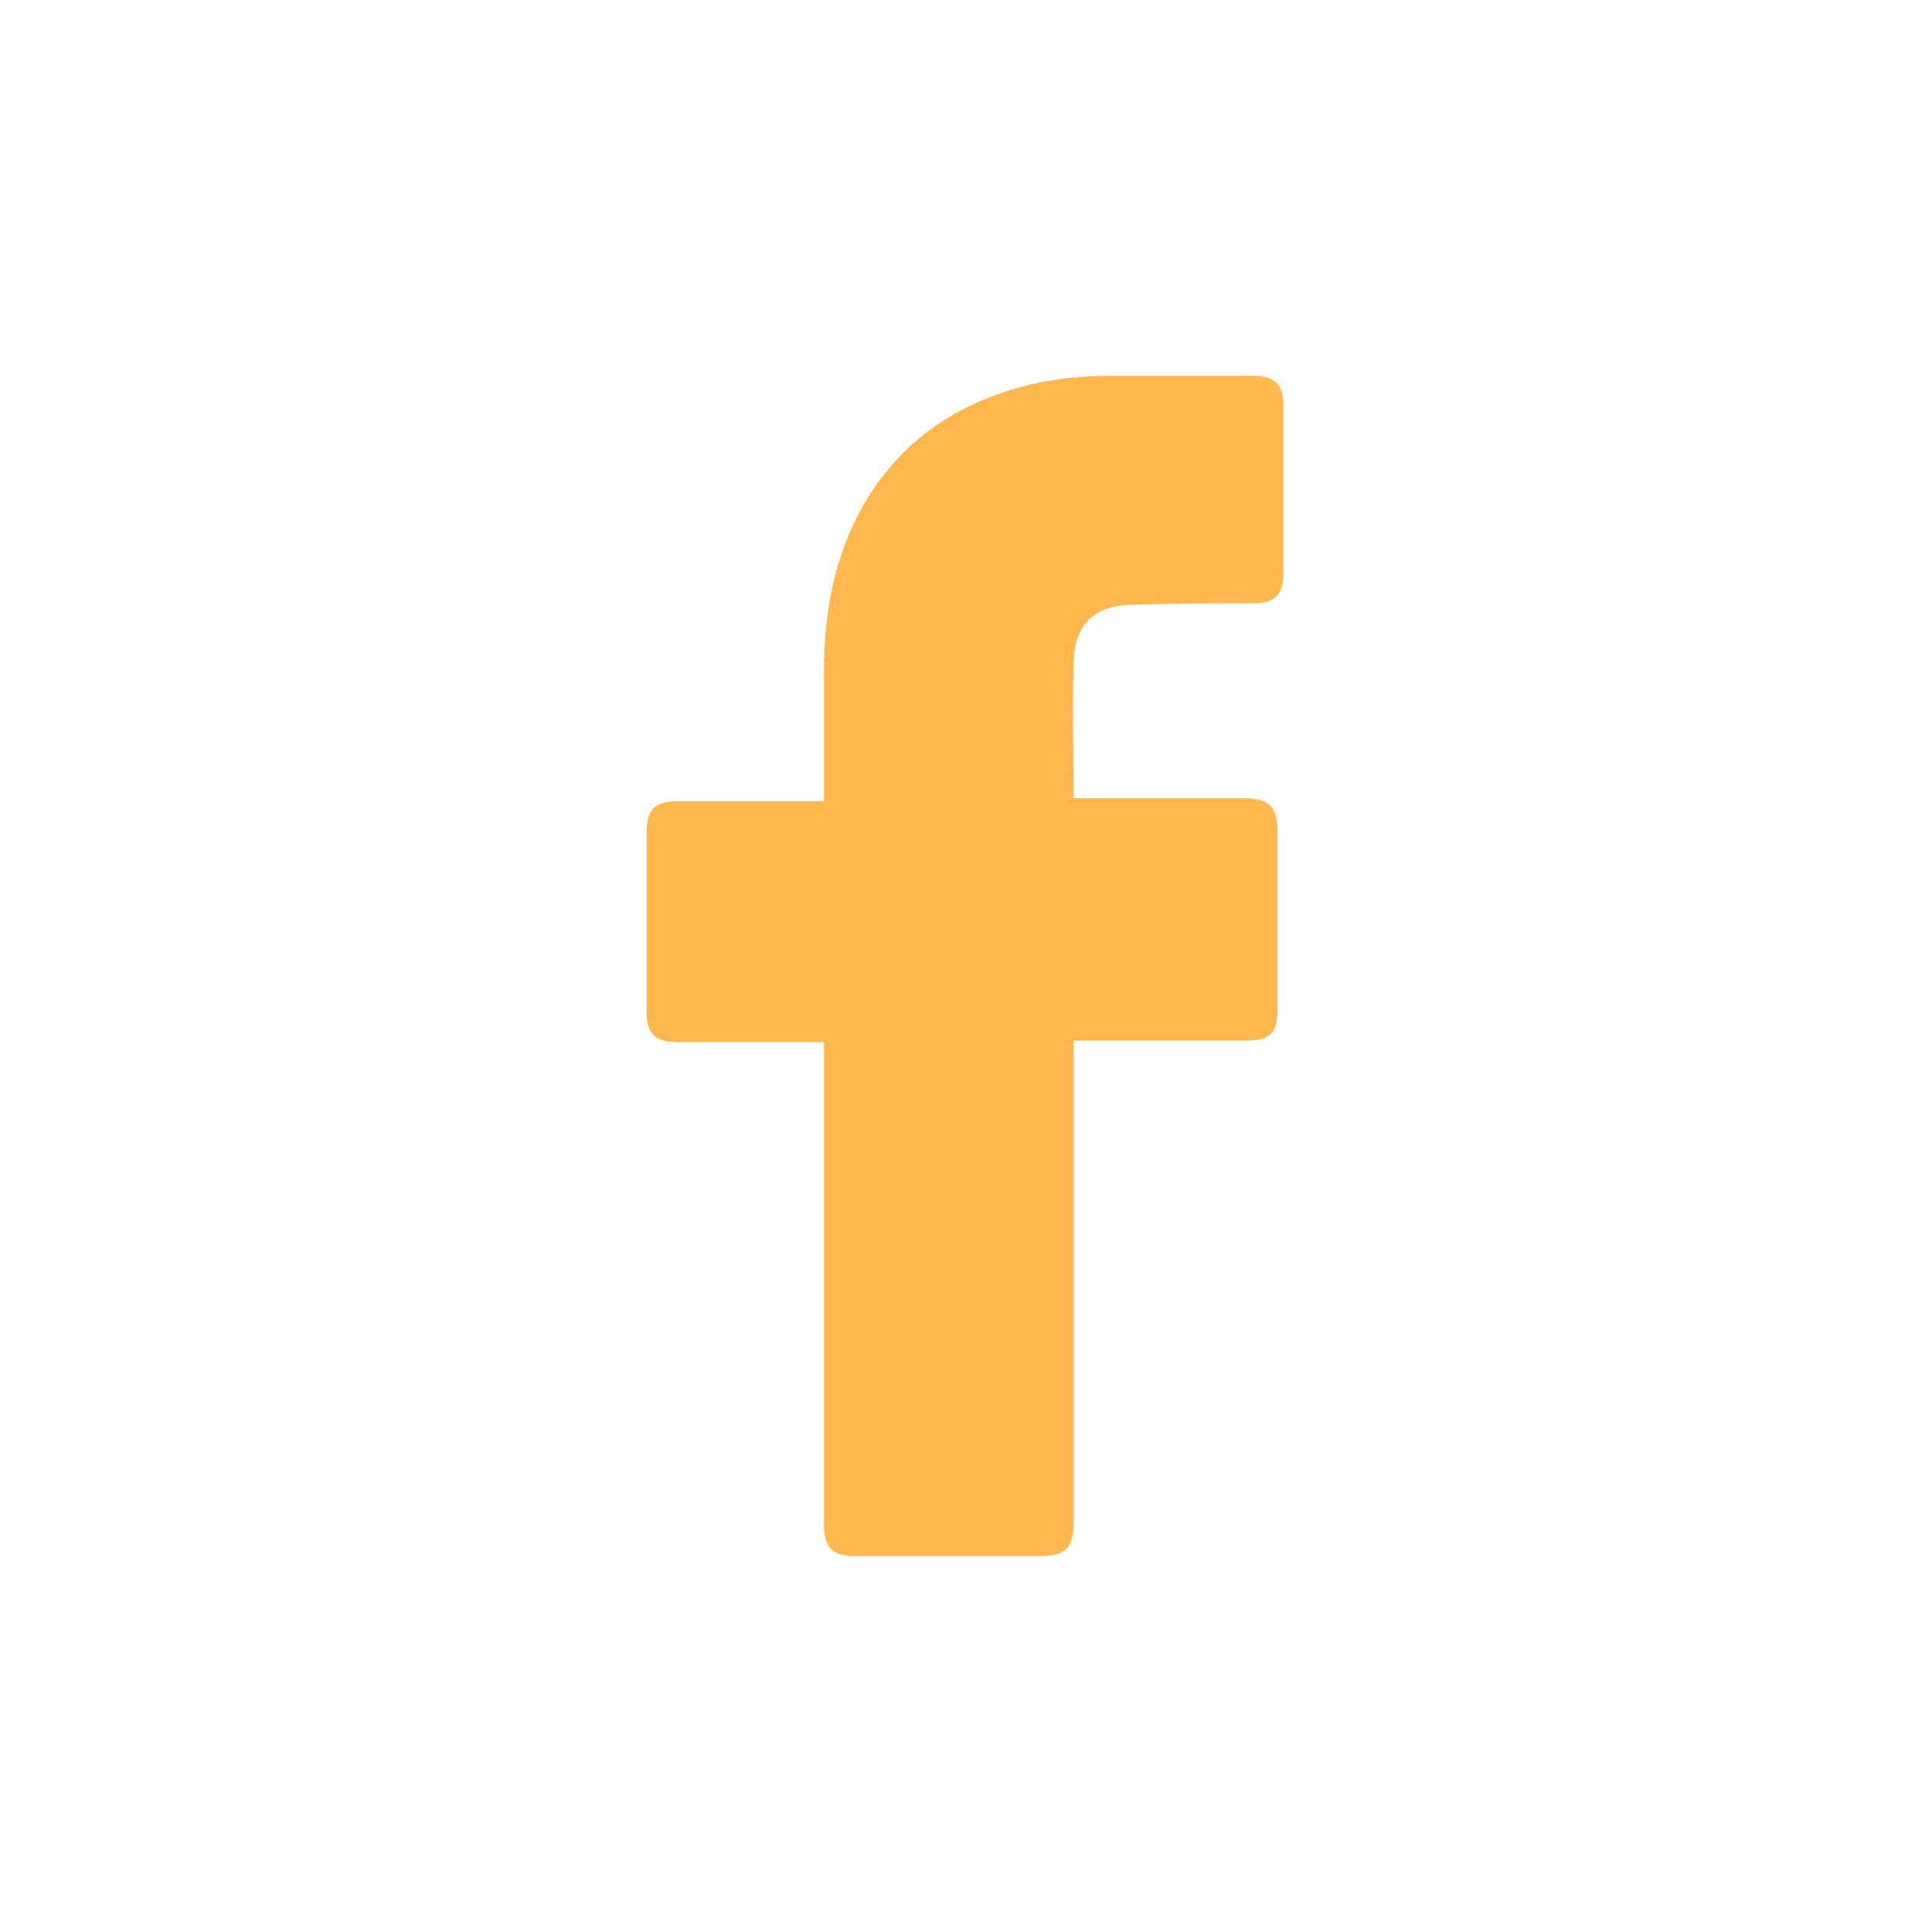 <svg width="24" height="24" viewBox="0 0 24 24" fill="none" xmlns="http://www.w3.org/2000/svg">
<path d="M10.236 12.945C10.181 12.945 8.969 12.945 8.419 12.945C8.125 12.945 8.033 12.835 8.033 12.56C8.033 11.826 8.033 11.073 8.033 10.339C8.033 10.046 8.144 9.954 8.419 9.954H10.236C10.236 9.899 10.236 8.835 10.236 8.339C10.236 7.605 10.364 6.908 10.731 6.265C11.116 5.605 11.667 5.164 12.364 4.908C12.823 4.742 13.282 4.669 13.777 4.669H15.576C15.833 4.669 15.943 4.779 15.943 5.036V7.128C15.943 7.385 15.833 7.495 15.576 7.495C15.08 7.495 14.585 7.495 14.089 7.513C13.594 7.513 13.337 7.752 13.337 8.266C13.319 8.816 13.337 9.348 13.337 9.917H15.466C15.759 9.917 15.869 10.027 15.869 10.321V12.541C15.869 12.835 15.777 12.927 15.466 12.927C14.805 12.927 13.392 12.927 13.337 12.927V18.909C13.337 19.221 13.245 19.331 12.915 19.331C12.144 19.331 11.392 19.331 10.621 19.331C10.346 19.331 10.236 19.221 10.236 18.946C10.236 17.019 10.236 13 10.236 12.945Z" fill="#FFB84D"/>
</svg>
